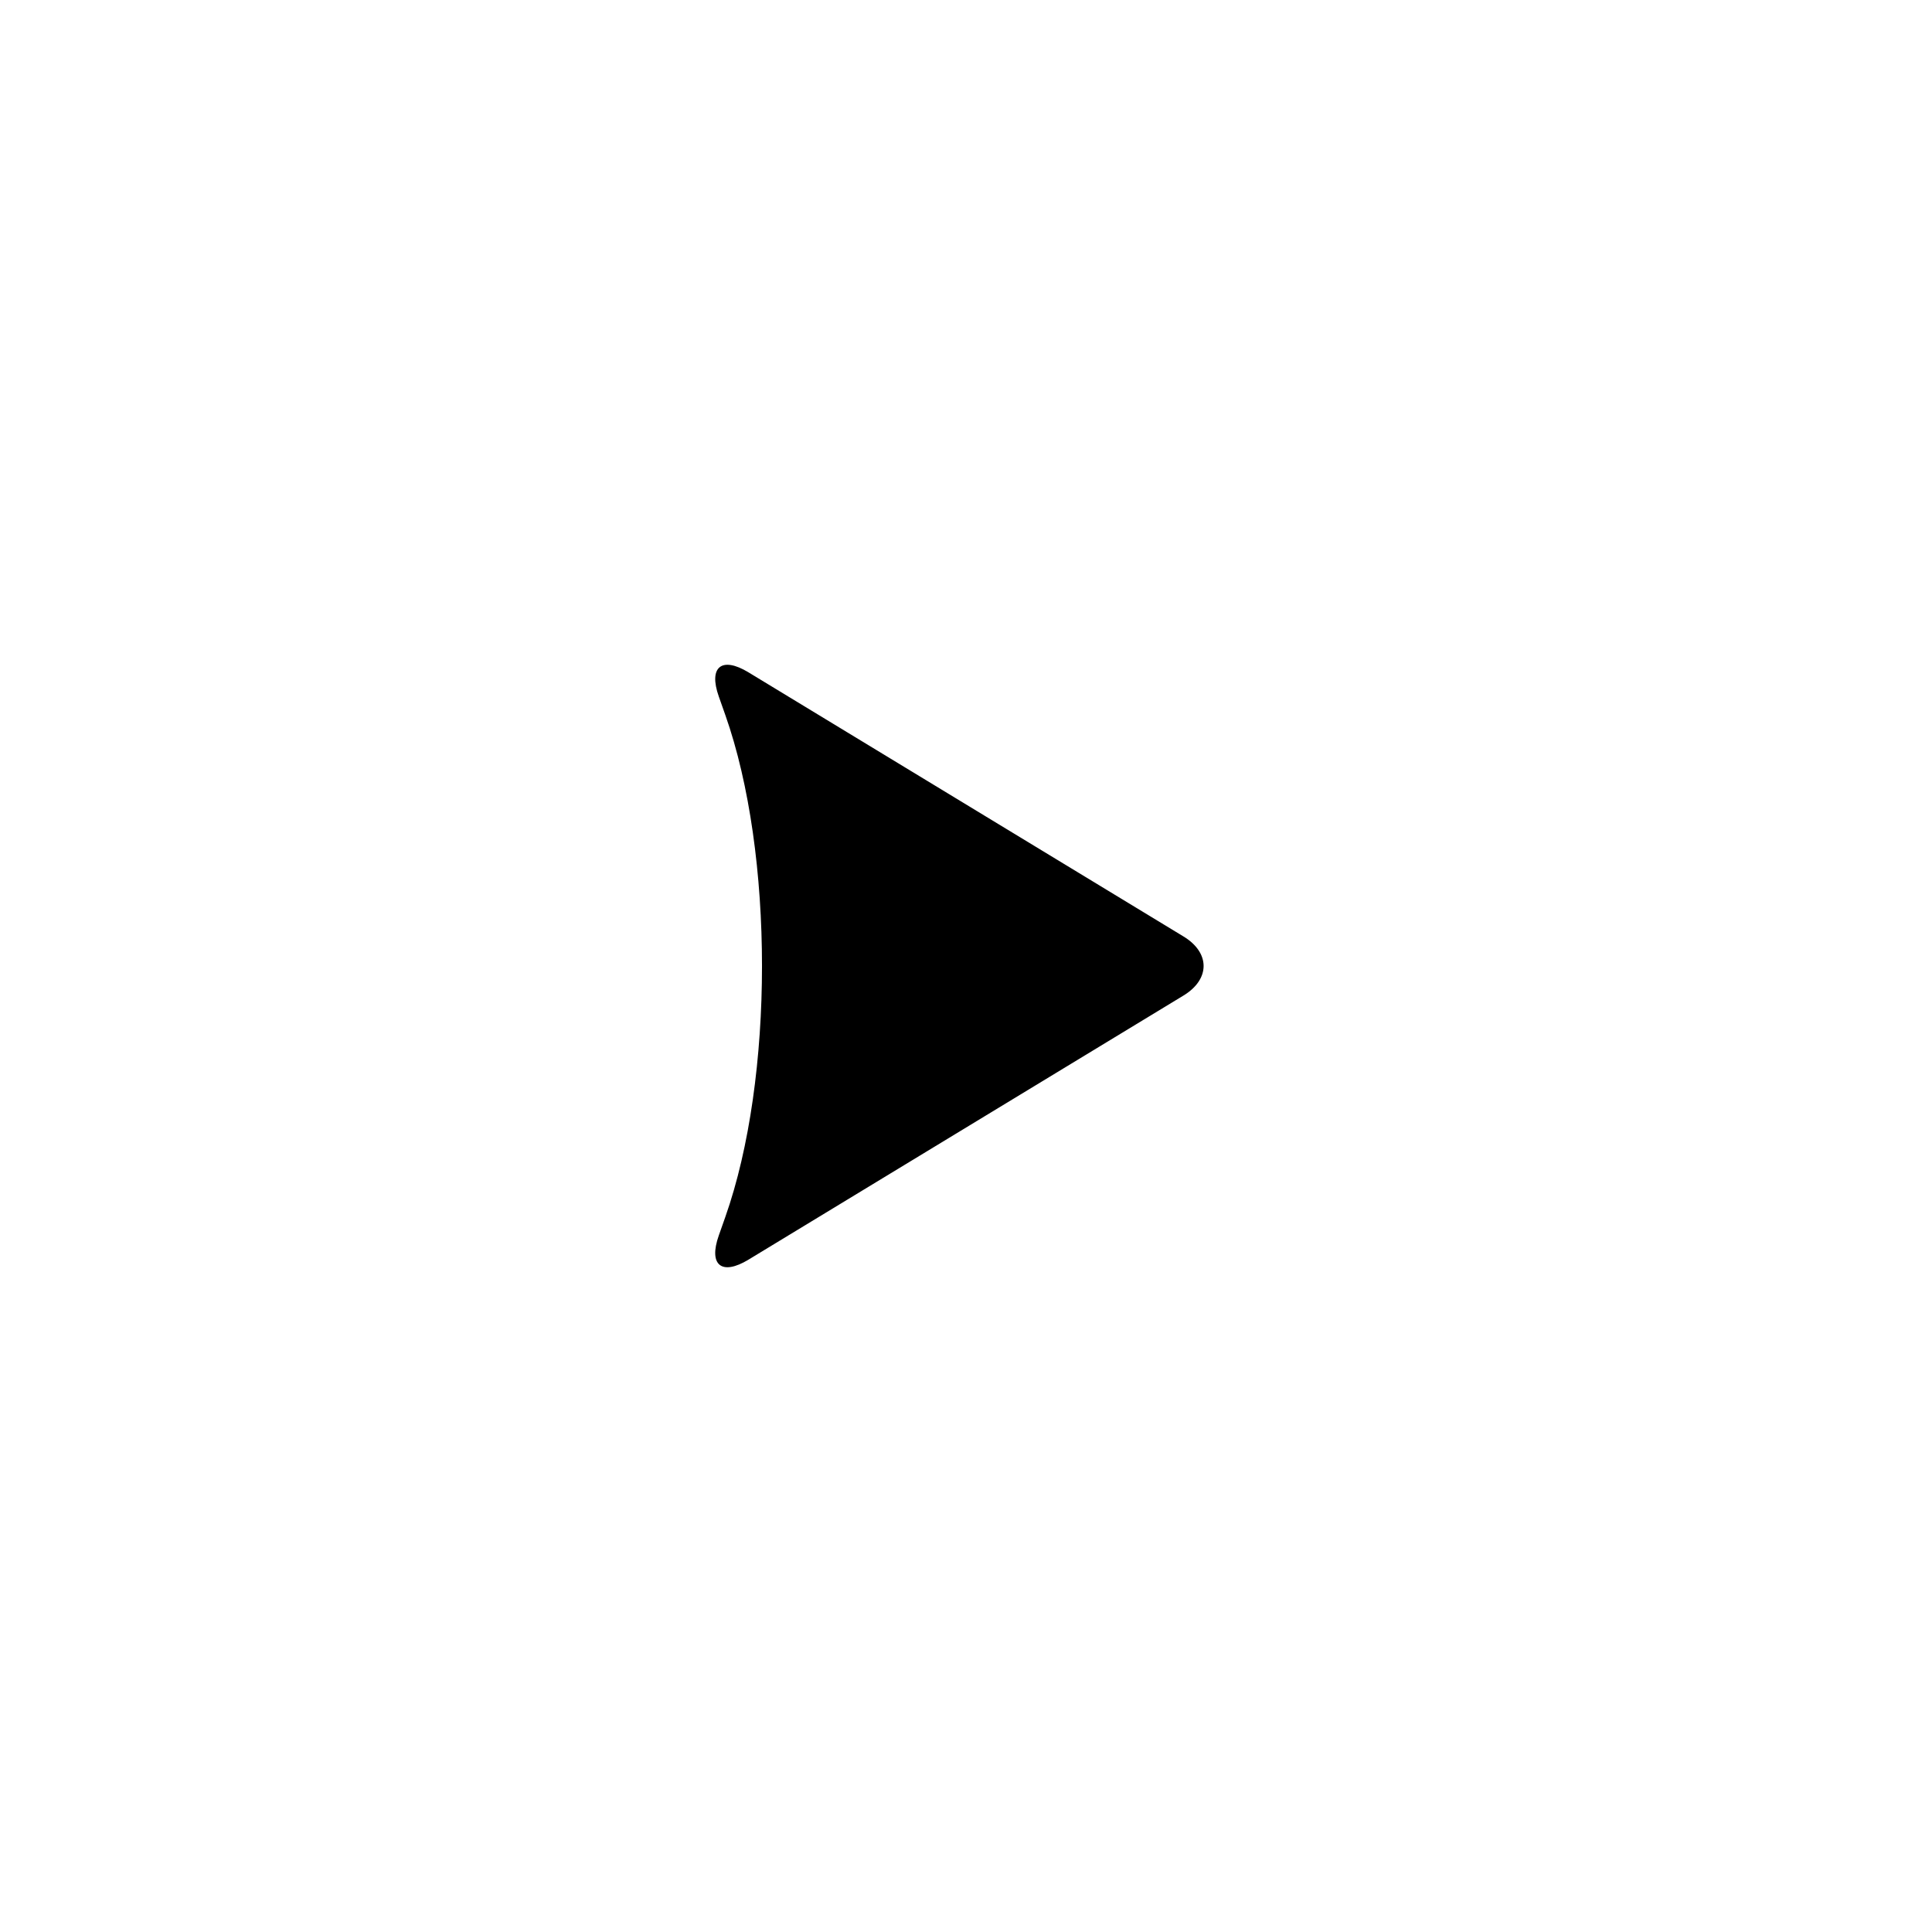<?xml version="1.0" encoding="UTF-8"?>
<!-- Uploaded to: SVG Find, www.svgrepo.com, Generator: SVG Find Mixer Tools -->
<svg fill="#000000" width="800px" height="800px" version="1.1" viewBox="144 144 512 512" xmlns="http://www.w3.org/2000/svg">
 <path d="m334.49 328.59c-2.777-7.863 0.766-10.723 7.867-6.41l115.28 69.992c7.117 4.32 7.098 11.344 0 15.656l-115.28 69.992c-7.121 4.32-10.648 1.457-7.867-6.414l1.719-4.875c12.969-36.746 12.973-96.309 0-133.07z" fill-rule="evenodd"/>
</svg>